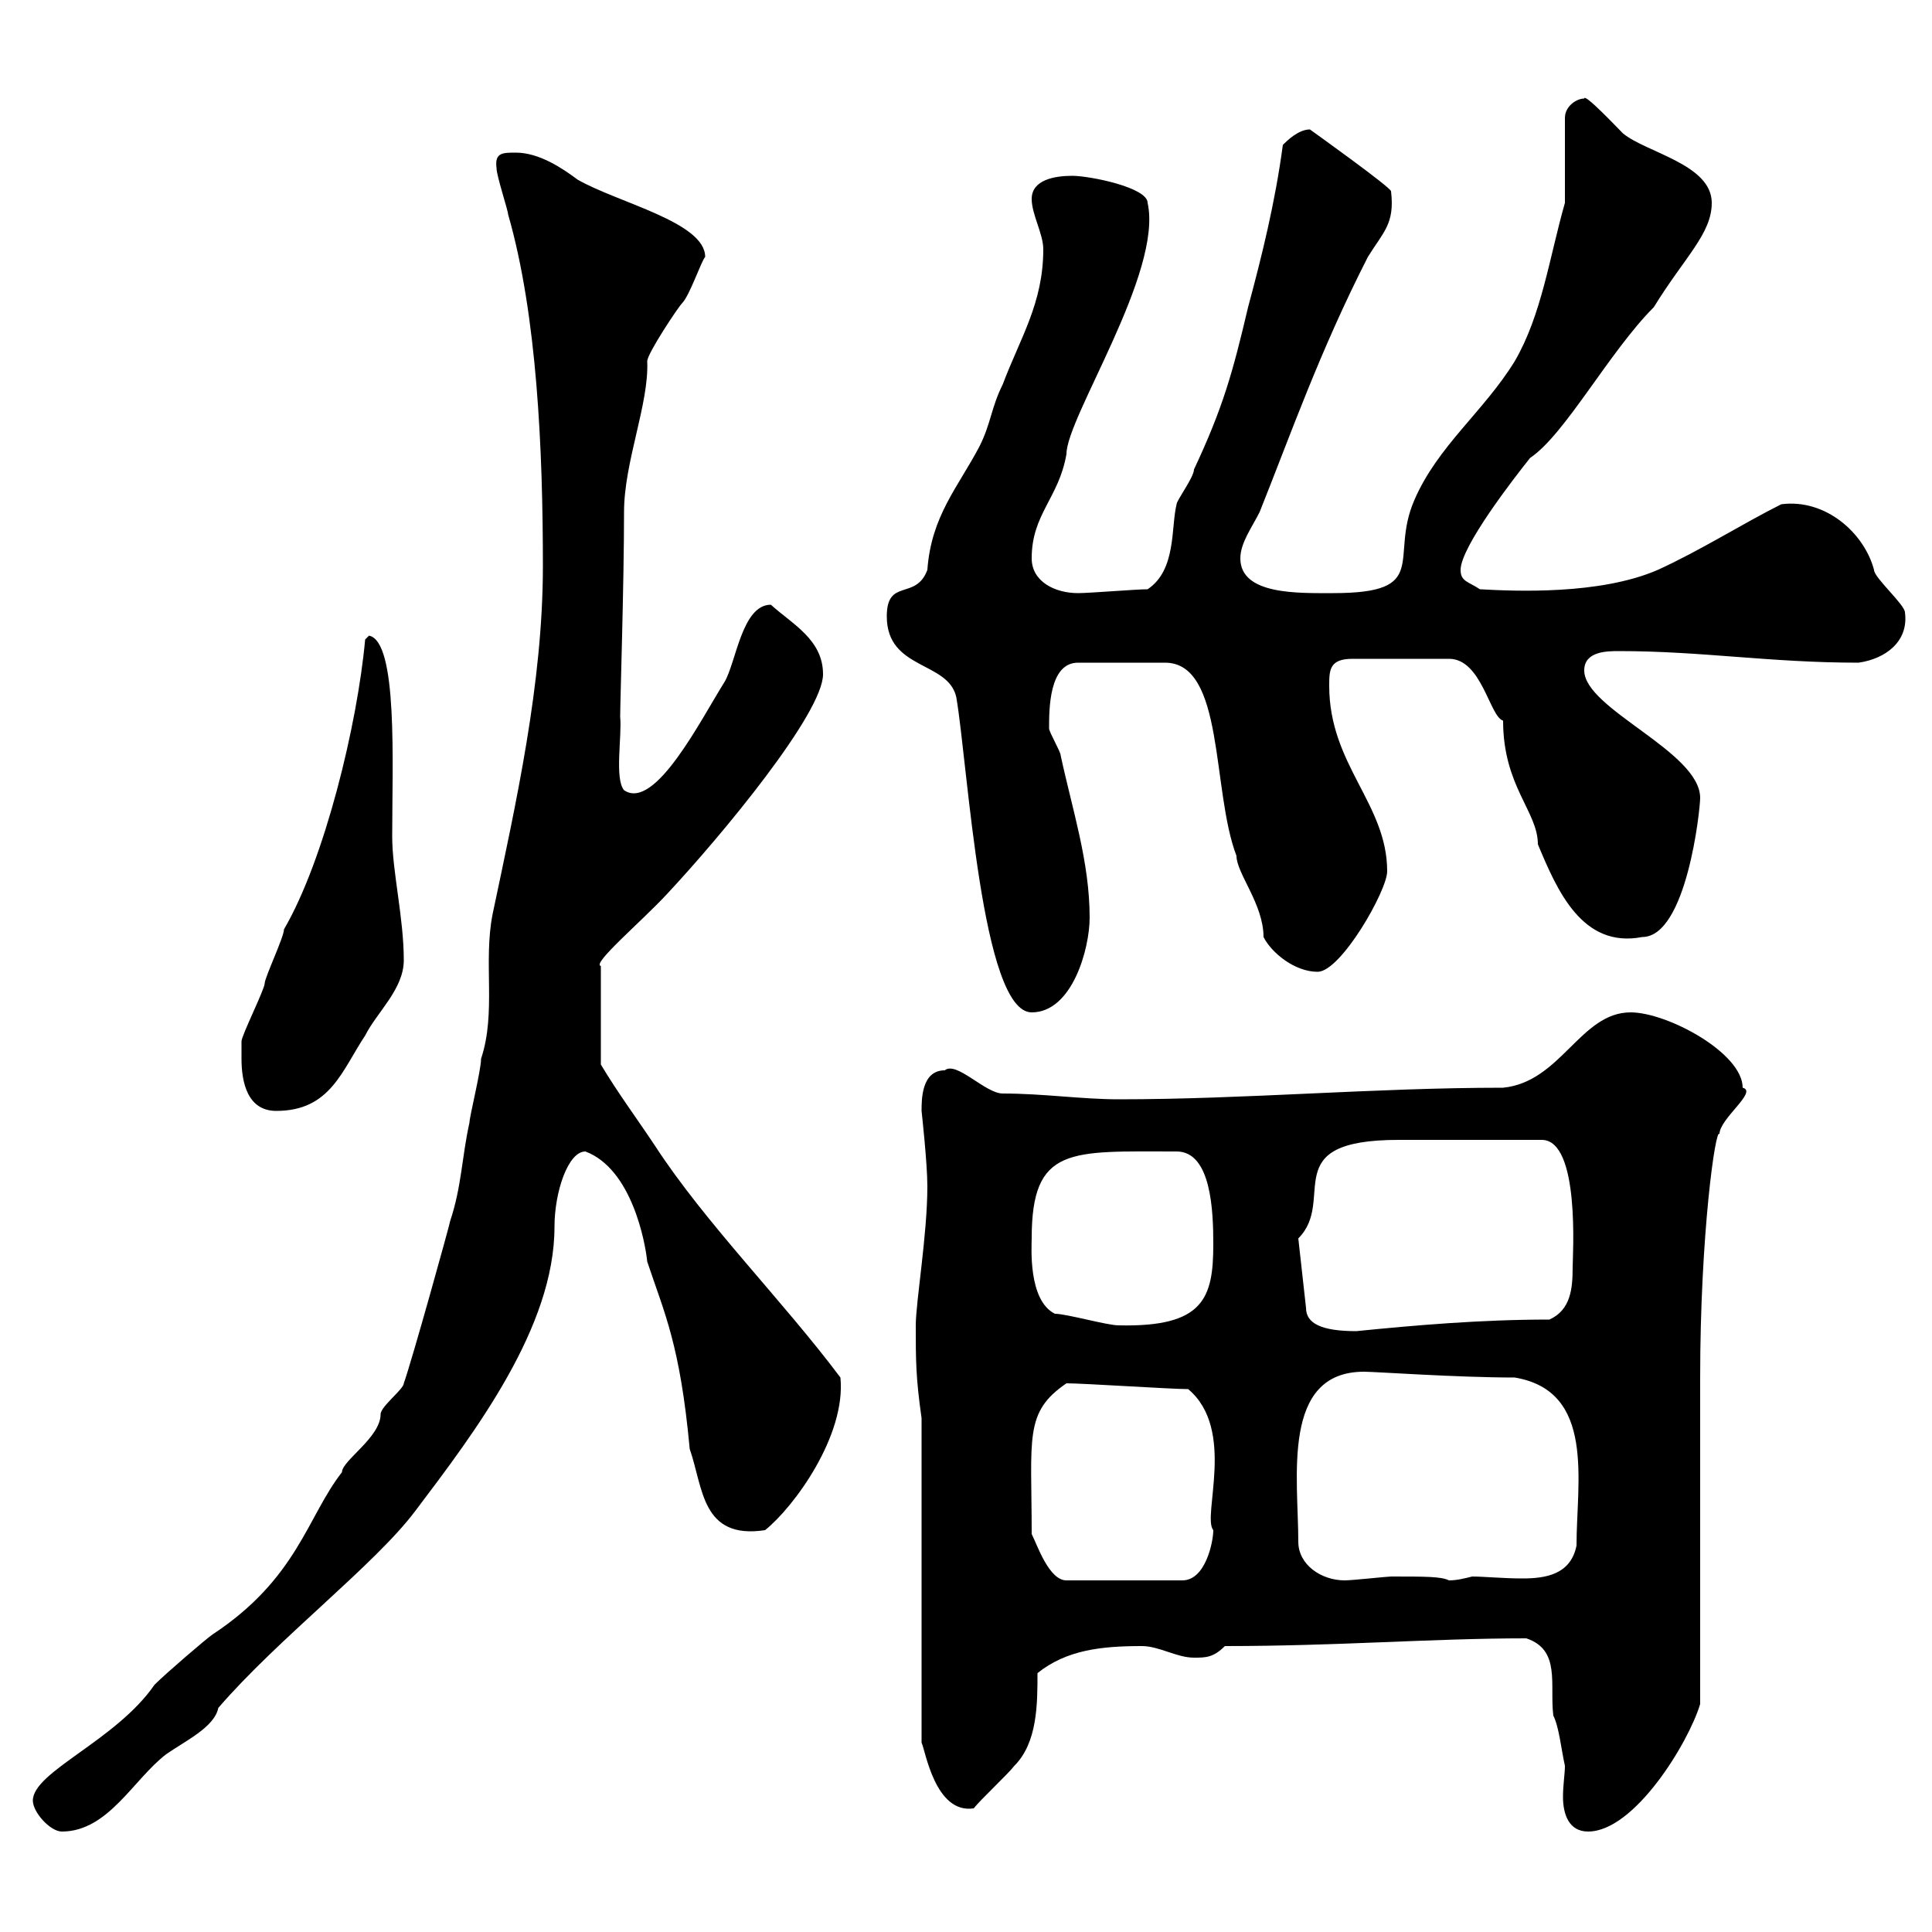 <svg xmlns="http://www.w3.org/2000/svg" xmlns:xlink="http://www.w3.org/1999/xlink" width="300" height="300"><path d="M5.10 279.60C5.10 281.40 7.80 284.40 9.60 284.40C16.80 284.40 20.70 276.30 25.80 272.40C28.80 270.30 33.30 268.20 33.90 265.20C43.20 254.40 58.20 243 64.50 234.60C73.80 222.30 86.10 206.10 86.10 190.50C86.10 185.10 88.20 178.80 90.90 178.80C98.10 181.50 100.20 192.90 100.50 195.90C103.20 204 105.60 208.80 107.10 225C109.20 231 108.90 239.10 118.80 237.60C123.30 234 131.40 222.90 130.50 213.90C121.50 201.90 109.50 189.90 101.70 177.90C98.70 173.40 96 169.80 93.30 165.30L93.30 150C91.80 149.70 99.60 143.10 103.50 138.90C112.20 129.60 127.80 110.70 127.80 104.70C127.80 99.30 123 96.90 119.70 93.90C115.20 93.90 114.30 102.90 112.50 105.90C108.90 111.60 101.70 126 96.90 122.70C95.40 120.90 96.60 114.30 96.30 111.30C96.30 108.90 96.90 90.60 96.90 79.50C96.90 71.70 100.80 62.70 100.50 56.10C100.50 54.90 105.30 47.70 105.90 47.10C107.10 45.90 108.90 40.50 109.50 39.90C109.50 34.50 96 31.50 89.70 27.90C87.30 26.10 83.70 23.70 80.10 23.70C78 23.70 76.80 23.70 77.10 26.10C77.10 27.30 78.90 32.70 78.90 33.30C83.40 48.90 84.30 69.90 84.30 87.90C84.30 106.20 80.10 124.80 76.50 141.90C75 149.40 77.10 157.20 74.70 164.40C74.70 166.20 72.90 173.40 72.90 174.30C71.70 179.70 71.70 184.20 69.90 189.60C69.90 189.90 63.90 211.50 62.70 214.80C62.70 215.70 59.10 218.40 59.10 219.60C59.10 223.20 53.10 226.80 53.10 228.60C47.70 235.50 46.20 245.10 33 253.80C32.10 254.40 25.80 259.80 24 261.60C18 270.30 5.10 275.10 5.10 279.60ZM237 254.40C242.40 256.20 240.60 261.60 241.20 266.40C242.10 268.20 242.40 271.50 243 274.20C243 275.40 242.70 277.20 242.70 279C242.70 281.70 243.60 284.40 246.60 284.40C253.80 284.40 262.20 270.60 264 264.60C264 257.40 264 221.40 264 213.90C264 191.70 266.40 174.90 267 176.10C267 173.70 273 169.50 270.60 168.90C270.60 163.50 258.90 157.20 253.20 157.20C245.40 157.20 242.40 168 233.40 168.90C213.30 168.90 193.50 170.70 173.70 170.70C168 170.70 162 169.80 155.70 169.80C153 169.80 148.50 164.70 146.70 166.20C143.10 166.20 143.10 170.70 143.10 172.50C143.10 172.50 144 180.60 144 184.20C144 191.70 142.20 202.20 142.20 205.80C142.20 211.20 142.20 213.90 143.10 220.20L143.10 270.60C143.70 271.80 145.20 281.70 151.20 280.80C152.10 279.60 156.60 275.40 157.50 274.20C161.10 270.60 161.10 264.60 161.10 259.80C165.60 256.20 171 255.60 177.30 255.60C180 255.60 182.70 257.40 185.40 257.40C187.20 257.40 188.40 257.40 190.20 255.60C207.90 255.60 222.30 254.40 237 254.40ZM160.20 238.20C160.20 223.20 159 219.30 165.60 214.80C168.30 214.80 181.80 215.70 184.50 215.70C192 222 186.60 235.50 188.40 237.60C188.40 239.40 187.20 245.40 183.60 245.40L165.60 245.40C162.90 245.40 161.10 240 160.20 238.20ZM201.60 239.40C201.60 229.50 198.90 213 211.80 213C213.60 213 226.20 213.90 235.20 213.90C247.80 216 244.80 230.10 244.80 240C243.90 244.50 240 245.10 236.40 245.10C233.40 245.10 230.40 244.80 228.60 244.80C227.40 245.10 226.20 245.40 225 245.40C223.80 244.80 221.40 244.80 216 244.80C215.40 244.80 210 245.40 208.80 245.40C205.20 245.40 201.60 243 201.60 239.40ZM201.60 192.30C207.60 186.30 198 177 217.20 177L239.40 177C245.40 177 244.20 195 244.20 196.80C244.20 200.10 243.90 203.40 240.60 204.90C229.80 204.90 219.60 205.80 210.60 206.70C205.20 206.70 202.80 205.50 202.80 203.10ZM163.80 204C159.60 201.90 160.20 193.50 160.20 192.30C160.20 177.90 166.20 178.80 182.70 178.80C188.10 178.80 188.40 188.10 188.40 193.20C188.40 201.60 186.90 206.10 173.70 205.80C171.90 205.80 165.60 204 163.80 204ZM37.50 164.40C37.50 168 38.40 172.50 42.90 172.50C51.30 172.50 53.10 166.20 56.70 160.80C58.50 157.20 62.70 153.60 62.70 149.10C62.70 142.50 60.90 135.30 60.90 129.90C60.90 118.50 61.80 99.60 57.30 98.70L56.70 99.30C55.50 112.50 50.40 133.50 44.10 144.30C44.10 145.50 41.10 151.80 41.10 152.70C41.10 153.60 37.50 160.80 37.50 161.70C37.50 161.70 37.50 163.50 37.50 164.40ZM137.70 95.70C137.70 104.10 147.30 102.60 148.50 108.30C150.30 118.80 152.40 157.20 160.20 157.20C166.50 157.20 169.20 147.30 169.20 142.50C169.20 133.80 166.50 125.70 164.70 117.30C164.70 116.70 162.90 113.70 162.90 113.10C162.90 110.10 162.90 102.90 167.40 102.90L180.90 102.90C190.20 102.90 188.10 122.70 192 132.90C192 135.60 196.20 140.40 196.20 145.50C197.40 147.90 201 150.90 204.60 150.90C208.20 150.90 215.40 138.30 215.40 135.30C215.40 124.80 206.40 118.80 206.40 106.50C206.40 104.10 206.40 102.30 210 102.30L225 102.30C230.10 102.30 231.30 111.30 233.40 111.90C233.40 122.10 238.80 126 238.80 131.10C241.80 138.30 245.70 147.30 255 145.50C261.90 145.50 264 125.70 264 123.90C264 116.70 246 110.10 246 104.10C246 101.10 249.60 101.10 251.40 101.10C264.30 101.10 274.80 102.90 288.60 102.90C292.80 102.30 296.40 99.60 295.80 95.10C295.80 93.90 291 89.70 291 88.50C289.50 82.80 283.50 77.40 276.60 78.30C270.60 81.30 264 85.50 257.40 88.50C248.40 92.40 235.20 91.80 229.80 91.50C228 90.30 226.80 90.30 226.80 88.50C226.80 84.90 235.20 74.10 237.60 71.10C243 67.50 249.90 54.60 256.80 47.70C261.60 39.90 265.80 36.30 265.80 31.50C265.80 25.50 255.60 23.70 252 20.70C251.10 19.80 246 14.40 246 15.30C244.80 15.30 243 16.50 243 18.30L243 31.50C240.60 39.90 239.40 48.90 235.20 56.10C230.40 63.90 223.20 69.30 219.60 77.70C215.70 86.70 222.30 92.10 207 92.10C201.60 92.10 192.60 92.40 192.60 86.70C192.60 84.30 194.40 81.90 195.60 79.50C200.40 67.50 204.90 54.60 212.40 39.90C214.80 36 216.60 34.80 216 29.70C216 29.10 203.40 20.10 203.40 20.10C201.60 20.10 199.80 21.90 199.20 22.50C198 31.50 195.90 39.90 193.80 47.70C191.40 57.90 189.90 63.30 185.40 72.90C185.40 74.10 182.70 77.70 182.70 78.30C181.80 81.90 182.70 88.50 178.20 91.50C176.40 91.50 169.20 92.10 167.40 92.10C163.80 92.10 160.20 90.30 160.20 86.70C160.20 79.80 164.40 77.40 165.60 70.50C165.60 64.80 180.60 42.30 178.20 31.50C178.20 29.10 169.20 27.30 166.50 27.30C163.80 27.30 160.20 27.90 160.20 30.90C160.20 33.30 162 36.30 162 38.70C162 47.10 158.40 52.50 155.70 59.70C153.90 63.30 153.90 65.70 152.10 69.30C148.80 75.60 144.60 80.10 144 88.50C142.20 93.30 137.70 89.70 137.70 95.70Z"/></svg>